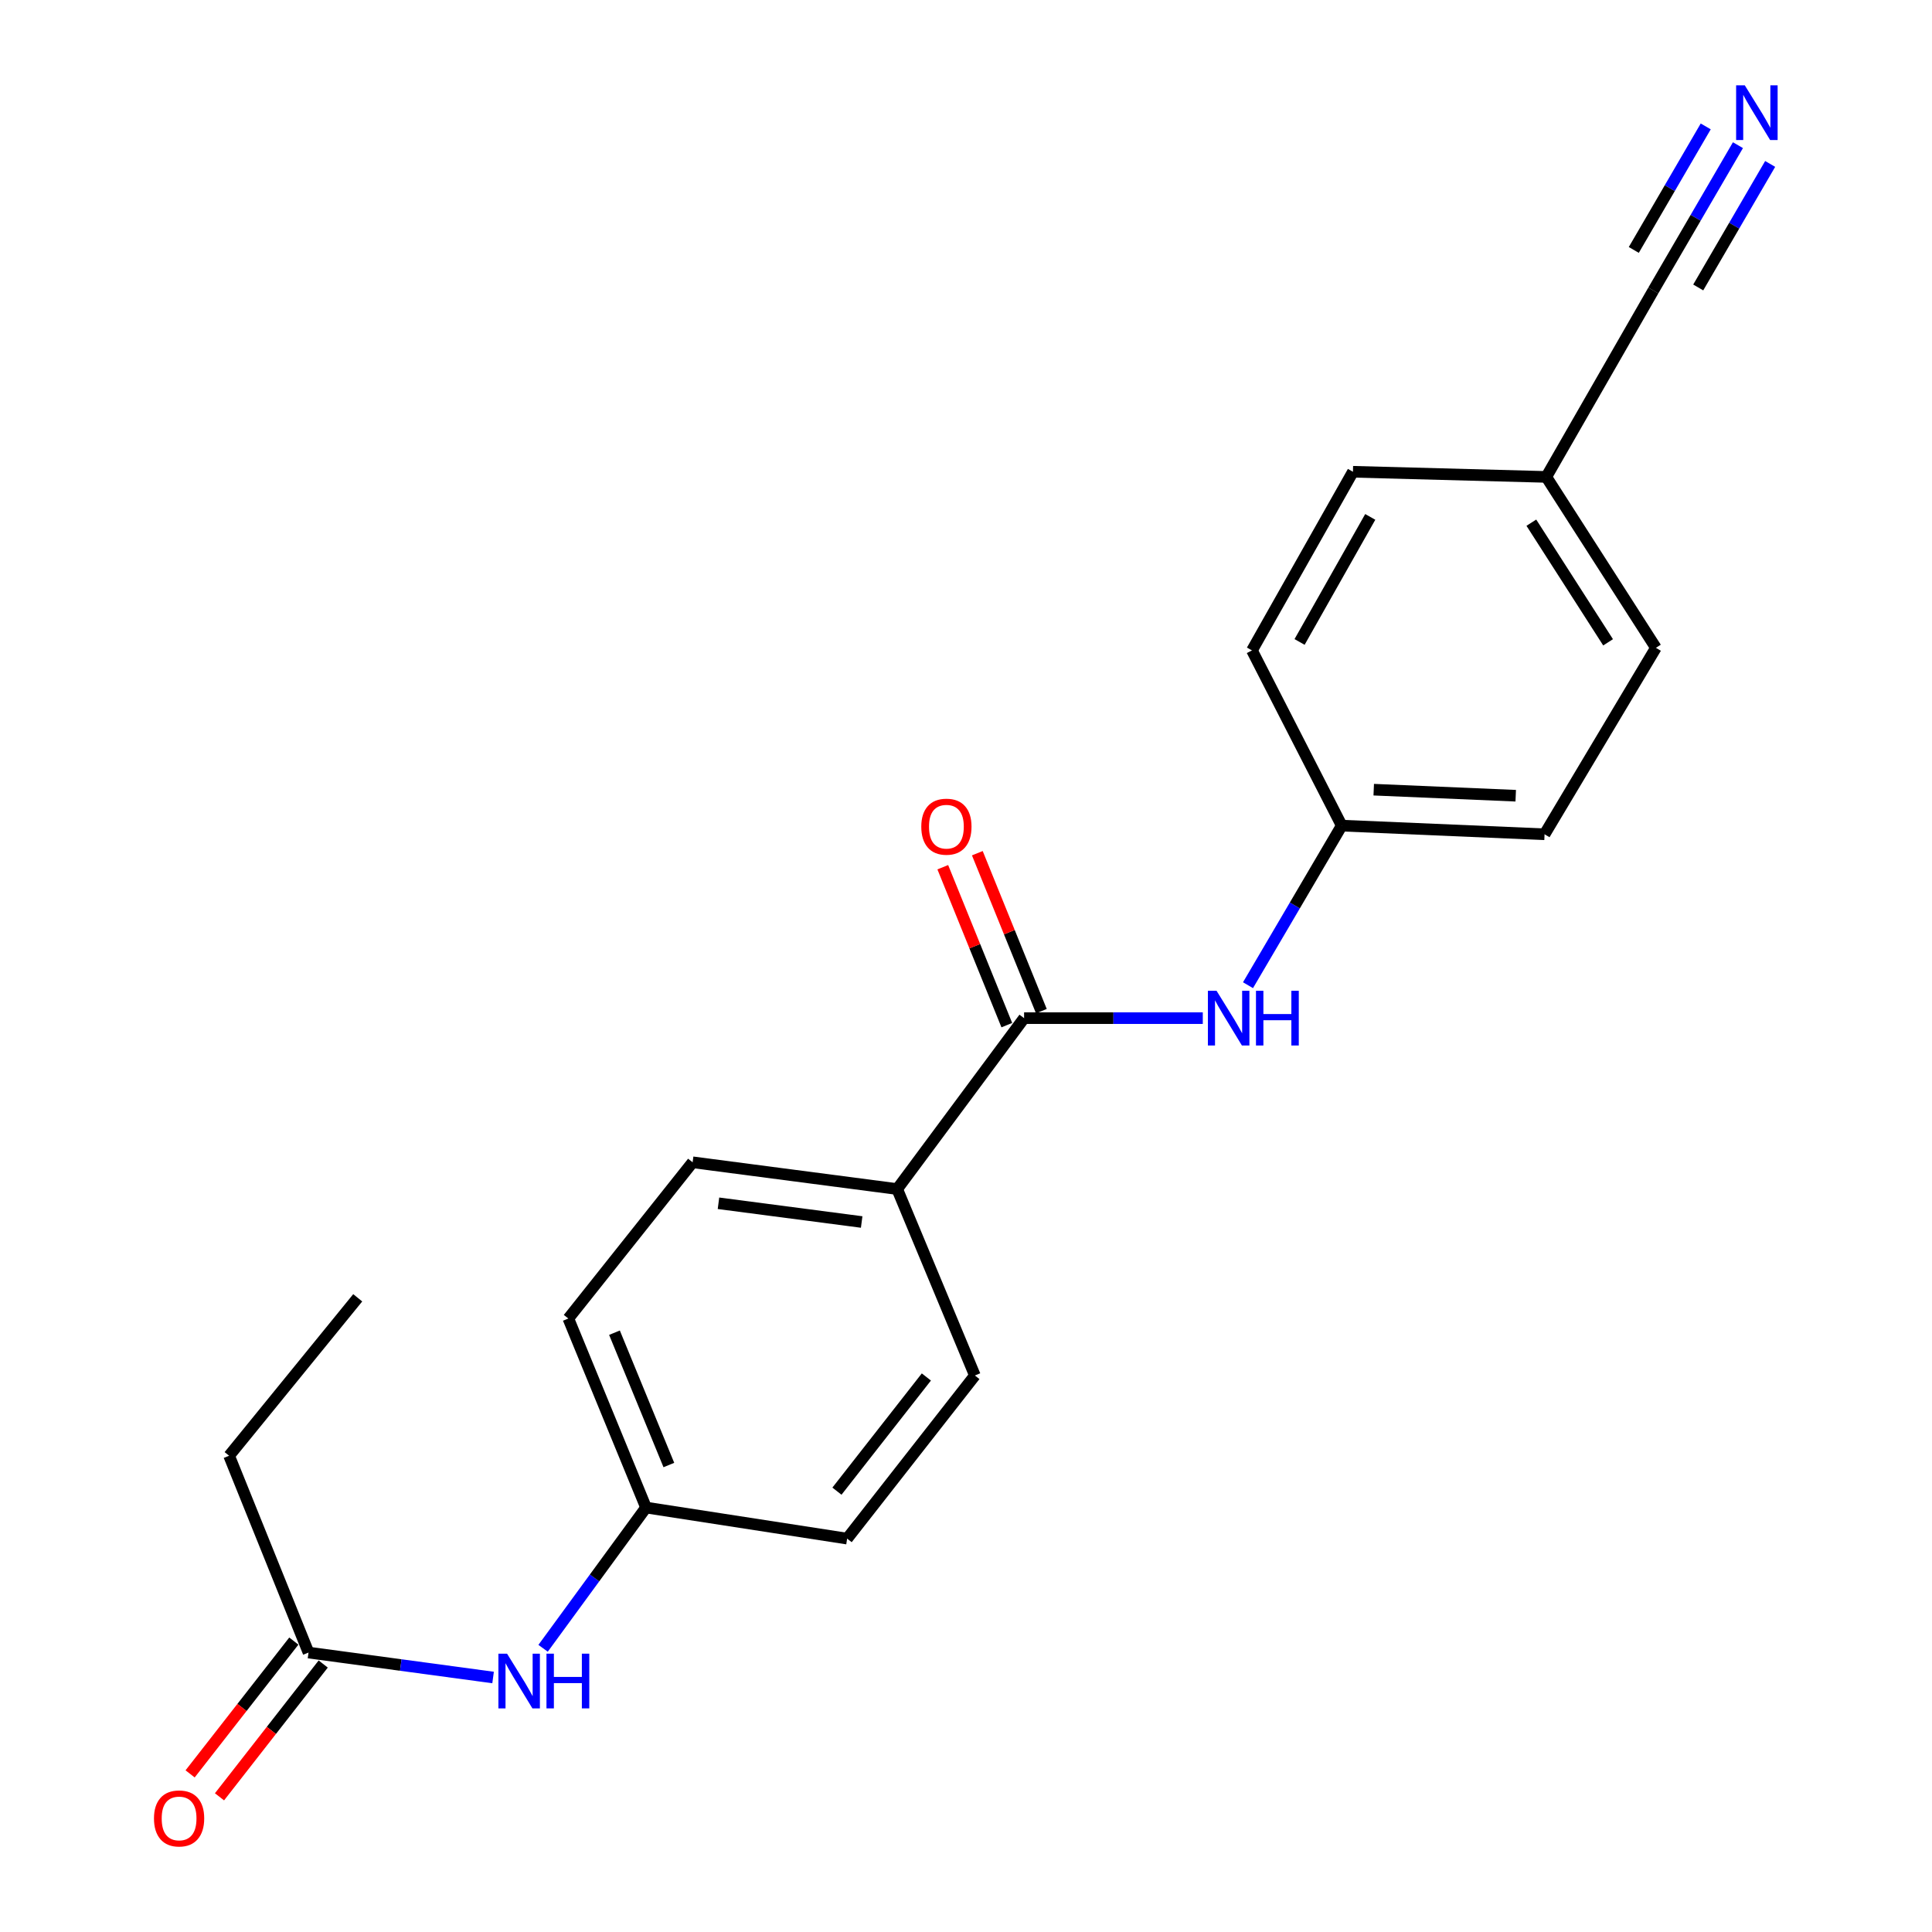 <?xml version='1.0' encoding='iso-8859-1'?>
<svg version='1.1' baseProfile='full'
              xmlns='http://www.w3.org/2000/svg'
                      xmlns:rdkit='http://www.rdkit.org/xml'
                      xmlns:xlink='http://www.w3.org/1999/xlink'
                  xml:space='preserve'
width='1000px' height='1000px' viewBox='0 0 1000 1000'>
<!-- END OF HEADER -->
<rect style='opacity:1.0;fill:#FFFFFF;stroke:none' width='1000' height='1000' x='0' y='0'> </rect>
<path class='bond-0' d='M 530.067,526.989 L 576.315,526.989' style='fill:none;fill-rule:evenodd;stroke:#000000;stroke-width:6px;stroke-linecap:butt;stroke-linejoin:miter;stroke-opacity:1' />
<path class='bond-0' d='M 576.315,526.989 L 622.563,526.989' style='fill:none;fill-rule:evenodd;stroke:#0000FF;stroke-width:6px;stroke-linecap:butt;stroke-linejoin:miter;stroke-opacity:1' />
<path class='bond-3' d='M 530.067,526.989 L 464.385,615.451' style='fill:none;fill-rule:evenodd;stroke:#000000;stroke-width:6px;stroke-linecap:butt;stroke-linejoin:miter;stroke-opacity:1' />
<path class='bond-6' d='M 539.008,523.364 L 522.437,482.49' style='fill:none;fill-rule:evenodd;stroke:#000000;stroke-width:6px;stroke-linecap:butt;stroke-linejoin:miter;stroke-opacity:1' />
<path class='bond-6' d='M 522.437,482.49 L 505.866,441.617' style='fill:none;fill-rule:evenodd;stroke:#FF0000;stroke-width:6px;stroke-linecap:butt;stroke-linejoin:miter;stroke-opacity:1' />
<path class='bond-6' d='M 521.126,530.614 L 504.555,489.74' style='fill:none;fill-rule:evenodd;stroke:#000000;stroke-width:6px;stroke-linecap:butt;stroke-linejoin:miter;stroke-opacity:1' />
<path class='bond-6' d='M 504.555,489.74 L 487.984,448.867' style='fill:none;fill-rule:evenodd;stroke:#FF0000;stroke-width:6px;stroke-linecap:butt;stroke-linejoin:miter;stroke-opacity:1' />
<path class='bond-10' d='M 645.962,509.94 L 670.217,468.643' style='fill:none;fill-rule:evenodd;stroke:#0000FF;stroke-width:6px;stroke-linecap:butt;stroke-linejoin:miter;stroke-opacity:1' />
<path class='bond-10' d='M 670.217,468.643 L 694.471,427.345' style='fill:none;fill-rule:evenodd;stroke:#000000;stroke-width:6px;stroke-linecap:butt;stroke-linejoin:miter;stroke-opacity:1' />
<path class='bond-1' d='M 899.558,75.14 L 877.656,112.75' style='fill:none;fill-rule:evenodd;stroke:#0000FF;stroke-width:6px;stroke-linecap:butt;stroke-linejoin:miter;stroke-opacity:1' />
<path class='bond-1' d='M 877.656,112.75 L 855.754,150.36' style='fill:none;fill-rule:evenodd;stroke:#000000;stroke-width:6px;stroke-linecap:butt;stroke-linejoin:miter;stroke-opacity:1' />
<path class='bond-1' d='M 882.883,65.429 L 864.267,97.398' style='fill:none;fill-rule:evenodd;stroke:#0000FF;stroke-width:6px;stroke-linecap:butt;stroke-linejoin:miter;stroke-opacity:1' />
<path class='bond-1' d='M 864.267,97.398 L 845.65,129.366' style='fill:none;fill-rule:evenodd;stroke:#000000;stroke-width:6px;stroke-linecap:butt;stroke-linejoin:miter;stroke-opacity:1' />
<path class='bond-1' d='M 916.233,84.85 L 897.616,116.819' style='fill:none;fill-rule:evenodd;stroke:#0000FF;stroke-width:6px;stroke-linecap:butt;stroke-linejoin:miter;stroke-opacity:1' />
<path class='bond-1' d='M 897.616,116.819 L 879,148.787' style='fill:none;fill-rule:evenodd;stroke:#000000;stroke-width:6px;stroke-linecap:butt;stroke-linejoin:miter;stroke-opacity:1' />
<path class='bond-2' d='M 855.754,150.36 L 800.353,246.851' style='fill:none;fill-rule:evenodd;stroke:#000000;stroke-width:6px;stroke-linecap:butt;stroke-linejoin:miter;stroke-opacity:1' />
<path class='bond-8' d='M 464.385,615.451 L 358.503,601.601' style='fill:none;fill-rule:evenodd;stroke:#000000;stroke-width:6px;stroke-linecap:butt;stroke-linejoin:miter;stroke-opacity:1' />
<path class='bond-8' d='M 446,632.507 L 371.882,622.811' style='fill:none;fill-rule:evenodd;stroke:#000000;stroke-width:6px;stroke-linecap:butt;stroke-linejoin:miter;stroke-opacity:1' />
<path class='bond-9' d='M 464.385,615.451 L 504.596,711.953' style='fill:none;fill-rule:evenodd;stroke:#000000;stroke-width:6px;stroke-linecap:butt;stroke-linejoin:miter;stroke-opacity:1' />
<path class='bond-4' d='M 159.688,855.356 L 207.454,861.814' style='fill:none;fill-rule:evenodd;stroke:#000000;stroke-width:6px;stroke-linecap:butt;stroke-linejoin:miter;stroke-opacity:1' />
<path class='bond-4' d='M 207.454,861.814 L 255.221,868.272' style='fill:none;fill-rule:evenodd;stroke:#0000FF;stroke-width:6px;stroke-linecap:butt;stroke-linejoin:miter;stroke-opacity:1' />
<path class='bond-7' d='M 152.084,849.418 L 125.243,883.788' style='fill:none;fill-rule:evenodd;stroke:#000000;stroke-width:6px;stroke-linecap:butt;stroke-linejoin:miter;stroke-opacity:1' />
<path class='bond-7' d='M 125.243,883.788 L 98.402,918.159' style='fill:none;fill-rule:evenodd;stroke:#FF0000;stroke-width:6px;stroke-linecap:butt;stroke-linejoin:miter;stroke-opacity:1' />
<path class='bond-7' d='M 167.292,861.294 L 140.451,895.665' style='fill:none;fill-rule:evenodd;stroke:#000000;stroke-width:6px;stroke-linecap:butt;stroke-linejoin:miter;stroke-opacity:1' />
<path class='bond-7' d='M 140.451,895.665 L 113.61,930.035' style='fill:none;fill-rule:evenodd;stroke:#FF0000;stroke-width:6px;stroke-linecap:butt;stroke-linejoin:miter;stroke-opacity:1' />
<path class='bond-19' d='M 159.688,855.356 L 118.587,753.494' style='fill:none;fill-rule:evenodd;stroke:#000000;stroke-width:6px;stroke-linecap:butt;stroke-linejoin:miter;stroke-opacity:1' />
<path class='bond-5' d='M 281.102,853.155 L 307.742,816.73' style='fill:none;fill-rule:evenodd;stroke:#0000FF;stroke-width:6px;stroke-linecap:butt;stroke-linejoin:miter;stroke-opacity:1' />
<path class='bond-5' d='M 307.742,816.73 L 334.383,780.305' style='fill:none;fill-rule:evenodd;stroke:#000000;stroke-width:6px;stroke-linecap:butt;stroke-linejoin:miter;stroke-opacity:1' />
<path class='bond-13' d='M 358.503,601.601 L 294.171,682.462' style='fill:none;fill-rule:evenodd;stroke:#000000;stroke-width:6px;stroke-linecap:butt;stroke-linejoin:miter;stroke-opacity:1' />
<path class='bond-14' d='M 504.596,711.953 L 438.475,796.385' style='fill:none;fill-rule:evenodd;stroke:#000000;stroke-width:6px;stroke-linecap:butt;stroke-linejoin:miter;stroke-opacity:1' />
<path class='bond-14' d='M 479.486,712.721 L 433.201,771.823' style='fill:none;fill-rule:evenodd;stroke:#000000;stroke-width:6px;stroke-linecap:butt;stroke-linejoin:miter;stroke-opacity:1' />
<path class='bond-15' d='M 694.471,427.345 L 648.02,336.653' style='fill:none;fill-rule:evenodd;stroke:#000000;stroke-width:6px;stroke-linecap:butt;stroke-linejoin:miter;stroke-opacity:1' />
<path class='bond-16' d='M 694.471,427.345 L 799.463,431.816' style='fill:none;fill-rule:evenodd;stroke:#000000;stroke-width:6px;stroke-linecap:butt;stroke-linejoin:miter;stroke-opacity:1' />
<path class='bond-16' d='M 711.04,408.737 L 784.535,411.866' style='fill:none;fill-rule:evenodd;stroke:#000000;stroke-width:6px;stroke-linecap:butt;stroke-linejoin:miter;stroke-opacity:1' />
<path class='bond-11' d='M 800.353,246.851 L 857.094,335.313' style='fill:none;fill-rule:evenodd;stroke:#000000;stroke-width:6px;stroke-linecap:butt;stroke-linejoin:miter;stroke-opacity:1' />
<path class='bond-11' d='M 792.622,270.539 L 832.341,332.462' style='fill:none;fill-rule:evenodd;stroke:#000000;stroke-width:6px;stroke-linecap:butt;stroke-linejoin:miter;stroke-opacity:1' />
<path class='bond-22' d='M 800.353,246.851 L 700.281,244.182' style='fill:none;fill-rule:evenodd;stroke:#000000;stroke-width:6px;stroke-linecap:butt;stroke-linejoin:miter;stroke-opacity:1' />
<path class='bond-12' d='M 334.383,780.305 L 438.475,796.385' style='fill:none;fill-rule:evenodd;stroke:#000000;stroke-width:6px;stroke-linecap:butt;stroke-linejoin:miter;stroke-opacity:1' />
<path class='bond-21' d='M 334.383,780.305 L 294.171,682.462' style='fill:none;fill-rule:evenodd;stroke:#000000;stroke-width:6px;stroke-linecap:butt;stroke-linejoin:miter;stroke-opacity:1' />
<path class='bond-21' d='M 346.199,758.293 L 318.051,689.804' style='fill:none;fill-rule:evenodd;stroke:#000000;stroke-width:6px;stroke-linecap:butt;stroke-linejoin:miter;stroke-opacity:1' />
<path class='bond-17' d='M 648.02,336.653 L 700.281,244.182' style='fill:none;fill-rule:evenodd;stroke:#000000;stroke-width:6px;stroke-linecap:butt;stroke-linejoin:miter;stroke-opacity:1' />
<path class='bond-17' d='M 672.658,332.277 L 709.241,267.547' style='fill:none;fill-rule:evenodd;stroke:#000000;stroke-width:6px;stroke-linecap:butt;stroke-linejoin:miter;stroke-opacity:1' />
<path class='bond-18' d='M 799.463,431.816 L 857.094,335.313' style='fill:none;fill-rule:evenodd;stroke:#000000;stroke-width:6px;stroke-linecap:butt;stroke-linejoin:miter;stroke-opacity:1' />
<path class='bond-20' d='M 118.587,753.494 L 185.159,671.742' style='fill:none;fill-rule:evenodd;stroke:#000000;stroke-width:6px;stroke-linecap:butt;stroke-linejoin:miter;stroke-opacity:1' />
<path  class='atom-1' d='M 629.69 512.829
L 638.97 527.829
Q 639.89 529.309, 641.37 531.989
Q 642.85 534.669, 642.93 534.829
L 642.93 512.829
L 646.69 512.829
L 646.69 541.149
L 642.81 541.149
L 632.85 524.749
Q 631.69 522.829, 630.45 520.629
Q 629.25 518.429, 628.89 517.749
L 628.89 541.149
L 625.21 541.149
L 625.21 512.829
L 629.69 512.829
' fill='#0000FF'/>
<path  class='atom-1' d='M 650.09 512.829
L 653.93 512.829
L 653.93 524.869
L 668.41 524.869
L 668.41 512.829
L 672.25 512.829
L 672.25 541.149
L 668.41 541.149
L 668.41 528.069
L 653.93 528.069
L 653.93 541.149
L 650.09 541.149
L 650.09 512.829
' fill='#0000FF'/>
<path  class='atom-2' d='M 903.095 44.157
L 912.375 59.157
Q 913.295 60.637, 914.775 63.317
Q 916.255 65.997, 916.335 66.157
L 916.335 44.157
L 920.095 44.157
L 920.095 72.477
L 916.215 72.477
L 906.255 56.077
Q 905.095 54.157, 903.855 51.957
Q 902.655 49.757, 902.295 49.077
L 902.295 72.477
L 898.615 72.477
L 898.615 44.157
L 903.095 44.157
' fill='#0000FF'/>
<path  class='atom-6' d='M 262.451 855.936
L 271.731 870.936
Q 272.651 872.416, 274.131 875.096
Q 275.611 877.776, 275.691 877.936
L 275.691 855.936
L 279.451 855.936
L 279.451 884.256
L 275.571 884.256
L 265.611 867.856
Q 264.451 865.936, 263.211 863.736
Q 262.011 861.536, 261.651 860.856
L 261.651 884.256
L 257.971 884.256
L 257.971 855.936
L 262.451 855.936
' fill='#0000FF'/>
<path  class='atom-6' d='M 282.851 855.936
L 286.691 855.936
L 286.691 867.976
L 301.171 867.976
L 301.171 855.936
L 305.011 855.936
L 305.011 884.256
L 301.171 884.256
L 301.171 871.176
L 286.691 871.176
L 286.691 884.256
L 282.851 884.256
L 282.851 855.936
' fill='#0000FF'/>
<path  class='atom-7' d='M 476.856 427.886
Q 476.856 421.086, 480.216 417.286
Q 483.576 413.486, 489.856 413.486
Q 496.136 413.486, 499.496 417.286
Q 502.856 421.086, 502.856 427.886
Q 502.856 434.766, 499.456 438.686
Q 496.056 442.566, 489.856 442.566
Q 483.616 442.566, 480.216 438.686
Q 476.856 434.806, 476.856 427.886
M 489.856 439.366
Q 494.176 439.366, 496.496 436.486
Q 498.856 433.566, 498.856 427.886
Q 498.856 422.326, 496.496 419.526
Q 494.176 416.686, 489.856 416.686
Q 485.536 416.686, 483.176 419.486
Q 480.856 422.286, 480.856 427.886
Q 480.856 433.606, 483.176 436.486
Q 485.536 439.366, 489.856 439.366
' fill='#FF0000'/>
<path  class='atom-8' d='M 79.698 941.218
Q 79.698 934.418, 83.058 930.618
Q 86.418 926.818, 92.698 926.818
Q 98.978 926.818, 102.338 930.618
Q 105.698 934.418, 105.698 941.218
Q 105.698 948.098, 102.298 952.018
Q 98.898 955.898, 92.698 955.898
Q 86.458 955.898, 83.058 952.018
Q 79.698 948.138, 79.698 941.218
M 92.698 952.698
Q 97.018 952.698, 99.338 949.818
Q 101.698 946.898, 101.698 941.218
Q 101.698 935.658, 99.338 932.858
Q 97.018 930.018, 92.698 930.018
Q 88.378 930.018, 86.018 932.818
Q 83.698 935.618, 83.698 941.218
Q 83.698 946.938, 86.018 949.818
Q 88.378 952.698, 92.698 952.698
' fill='#FF0000'/>
</svg>
